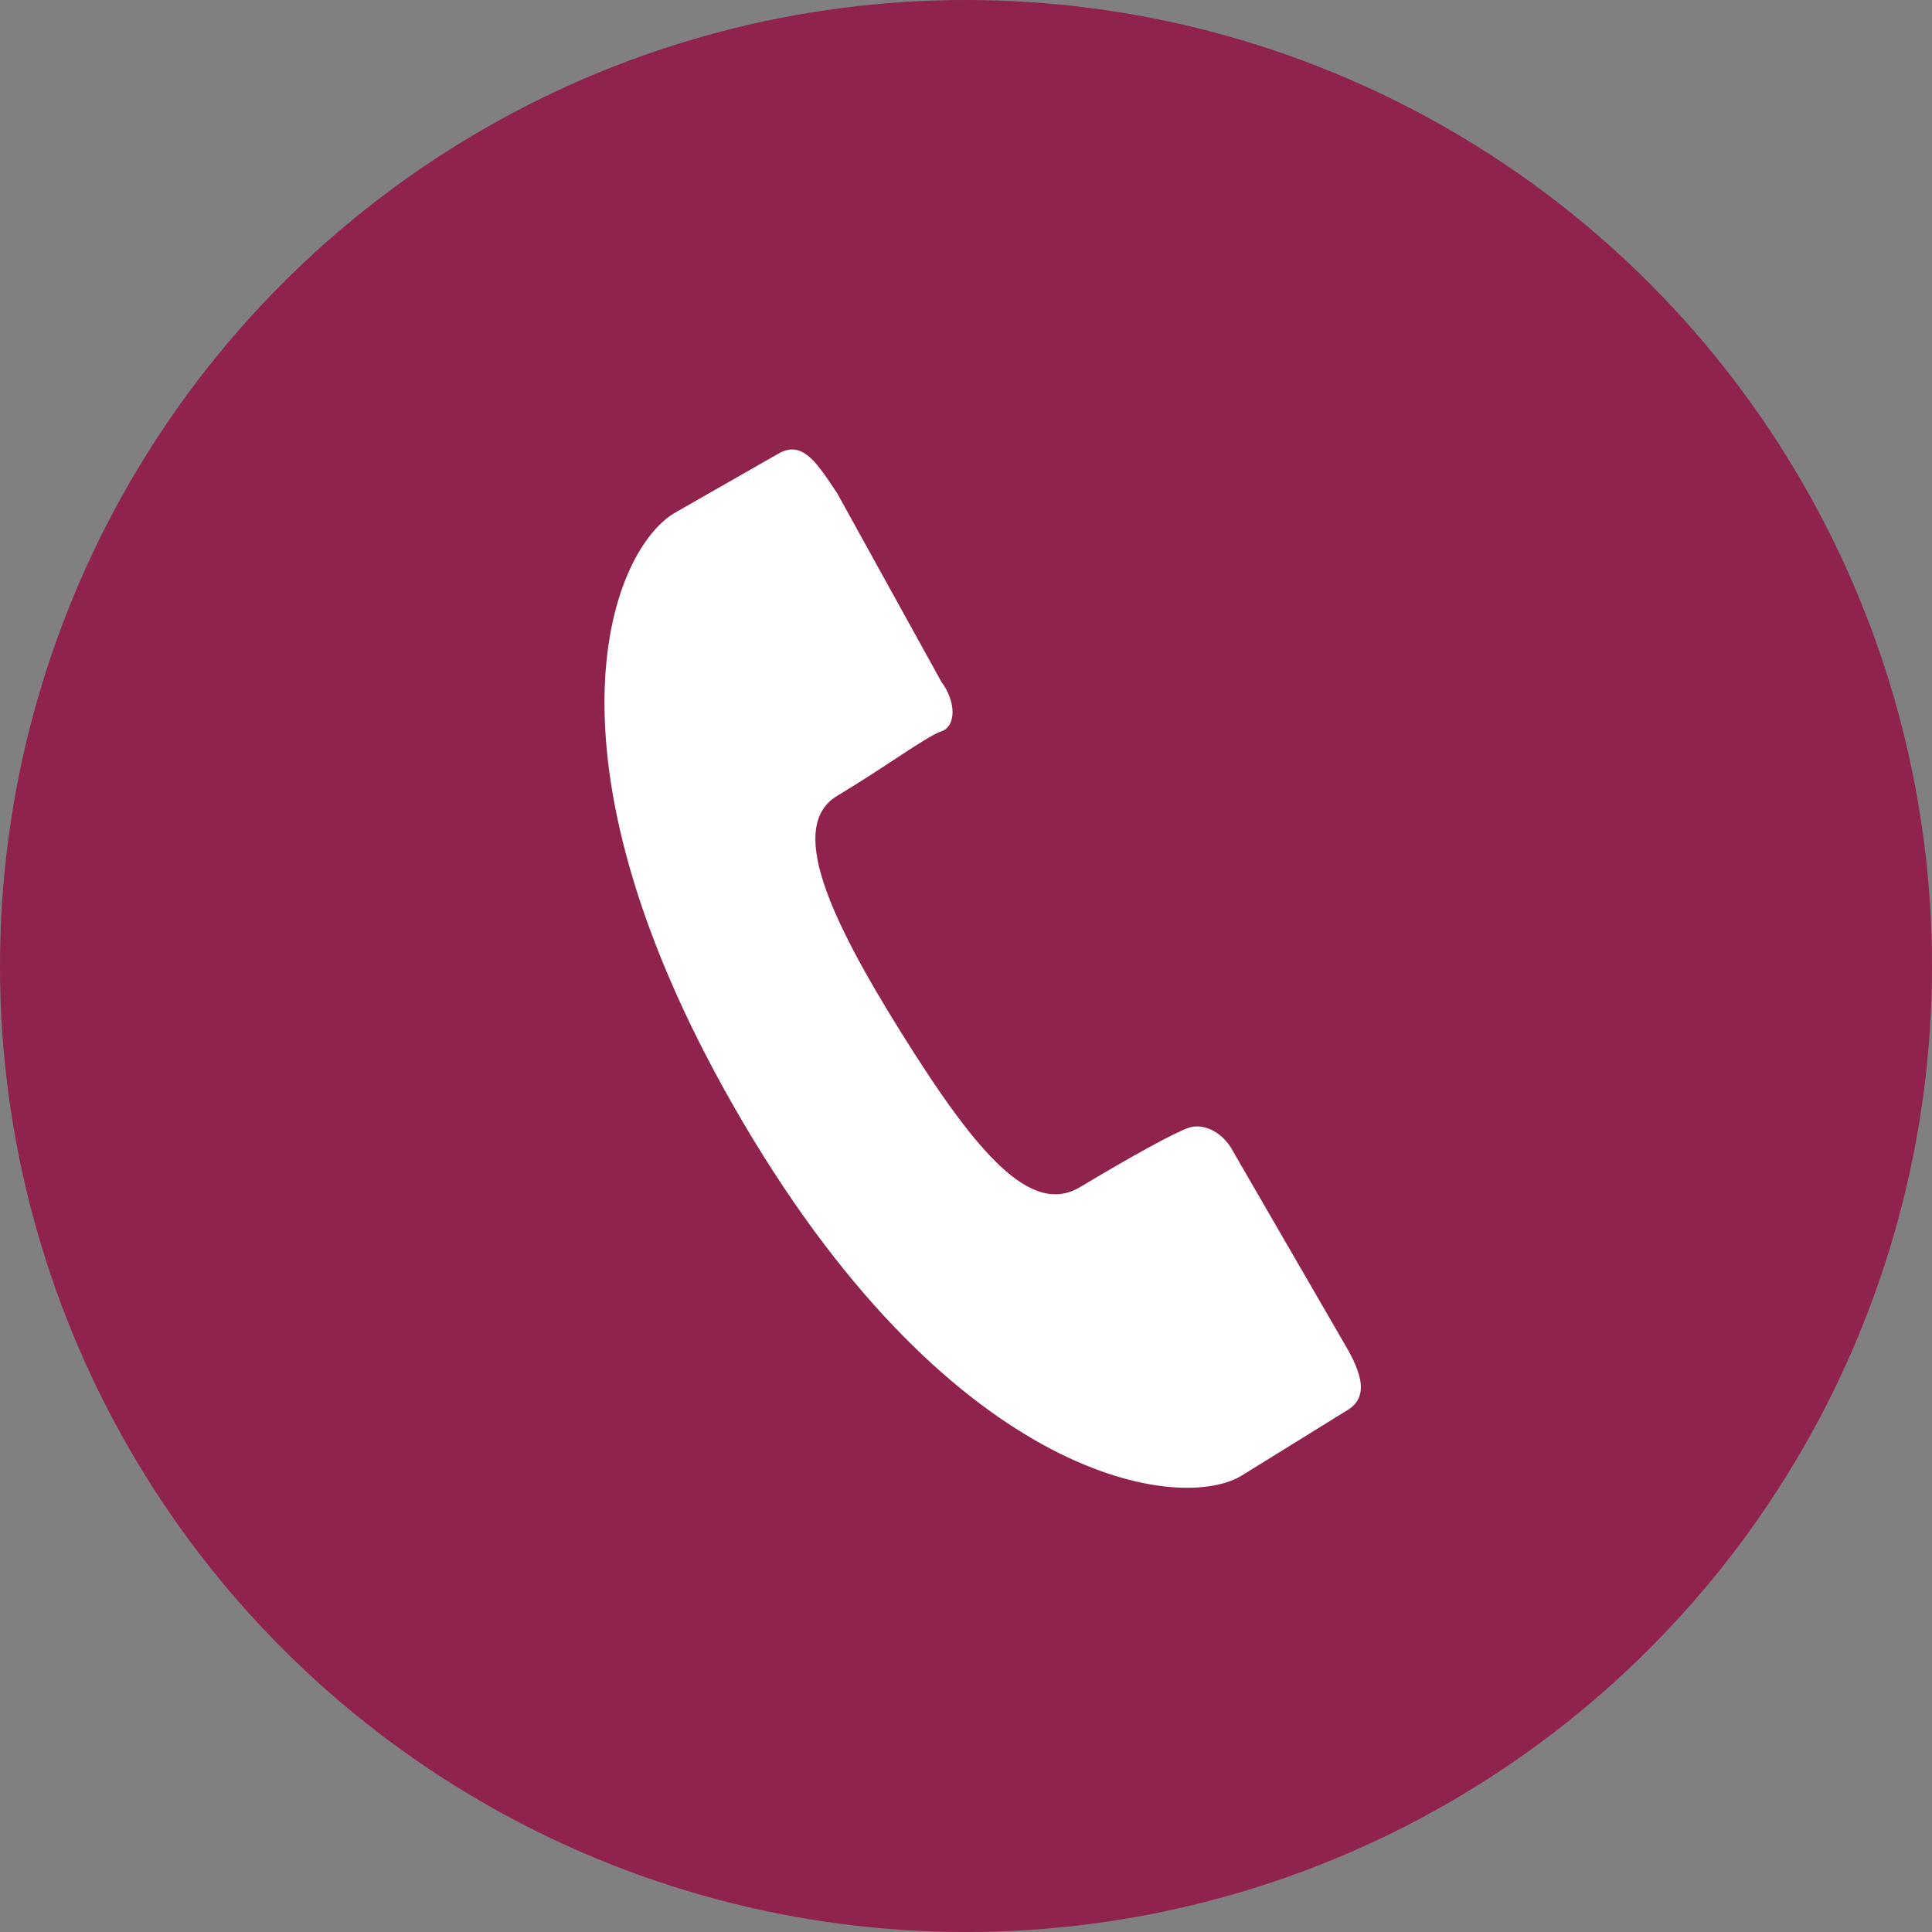 <?xml version="1.0" encoding="utf-8"?>
<!-- Generator: Adobe Illustrator 27.4.0, SVG Export Plug-In . SVG Version: 6.00 Build 0)  -->
<svg version="1.1" id="レイヤー_1" xmlns="http://www.w3.org/2000/svg" xmlns:xlink="http://www.w3.org/1999/xlink" x="0px"
	 y="0px" viewBox="0 0 39 39" style="enable-background:new 0 0 39 39;" xml:space="preserve">
<rect x="0" y="0" width="39" height="39" fill="#808080" stroke="none"/>
<style type="text/css">
	.st0{fill:#90224E;}
	.st1{clip-path:url(#SVGID_00000009569438111670043830000004237214210915464581_);}
	.st2{fill:#FFFFFF;}
</style>
<circle class="st0" cx="19.5" cy="19.5" r="19.5"/>
<g id="グループ_7" transform="translate(12.203 9.063)">
	<g>
		<g>
			<defs>
				<rect id="SVGID_1_" x="0" y="0" width="15.3" height="21"/>
			</defs>
			<clipPath id="SVGID_00000133529040664188183190000007892045518219759018_">
				<use xlink:href="#SVGID_1_"  style="overflow:visible;"/>
			</clipPath>
			
				<g id="グループ_6" transform="translate(0 0)" style="clip-path:url(#SVGID_00000133529040664188183190000007892045518219759018_);">
				<path id="パス_2" class="st2" d="M4.7,7c1-0.6,1.8-1.2,2.1-1.3s0.3-0.6,0-1L4.7,0.9C4.3,0.3,4-0.2,3.5,0.1L1.4,1.3
					c-1.3,0.8-2.9,5,1.4,12.3s8.9,7.9,10.1,7.1l2.1-1.3c0.5-0.3,0.2-0.9-0.1-1.4l-2.2-3.8c-0.2-0.4-0.6-0.6-0.9-0.5
					s-1.2,0.6-2.2,1.2S7.5,14.2,6,11.8S3.7,7.6,4.7,7"/>
			</g>
		</g>
	</g>
</g>
</svg>
